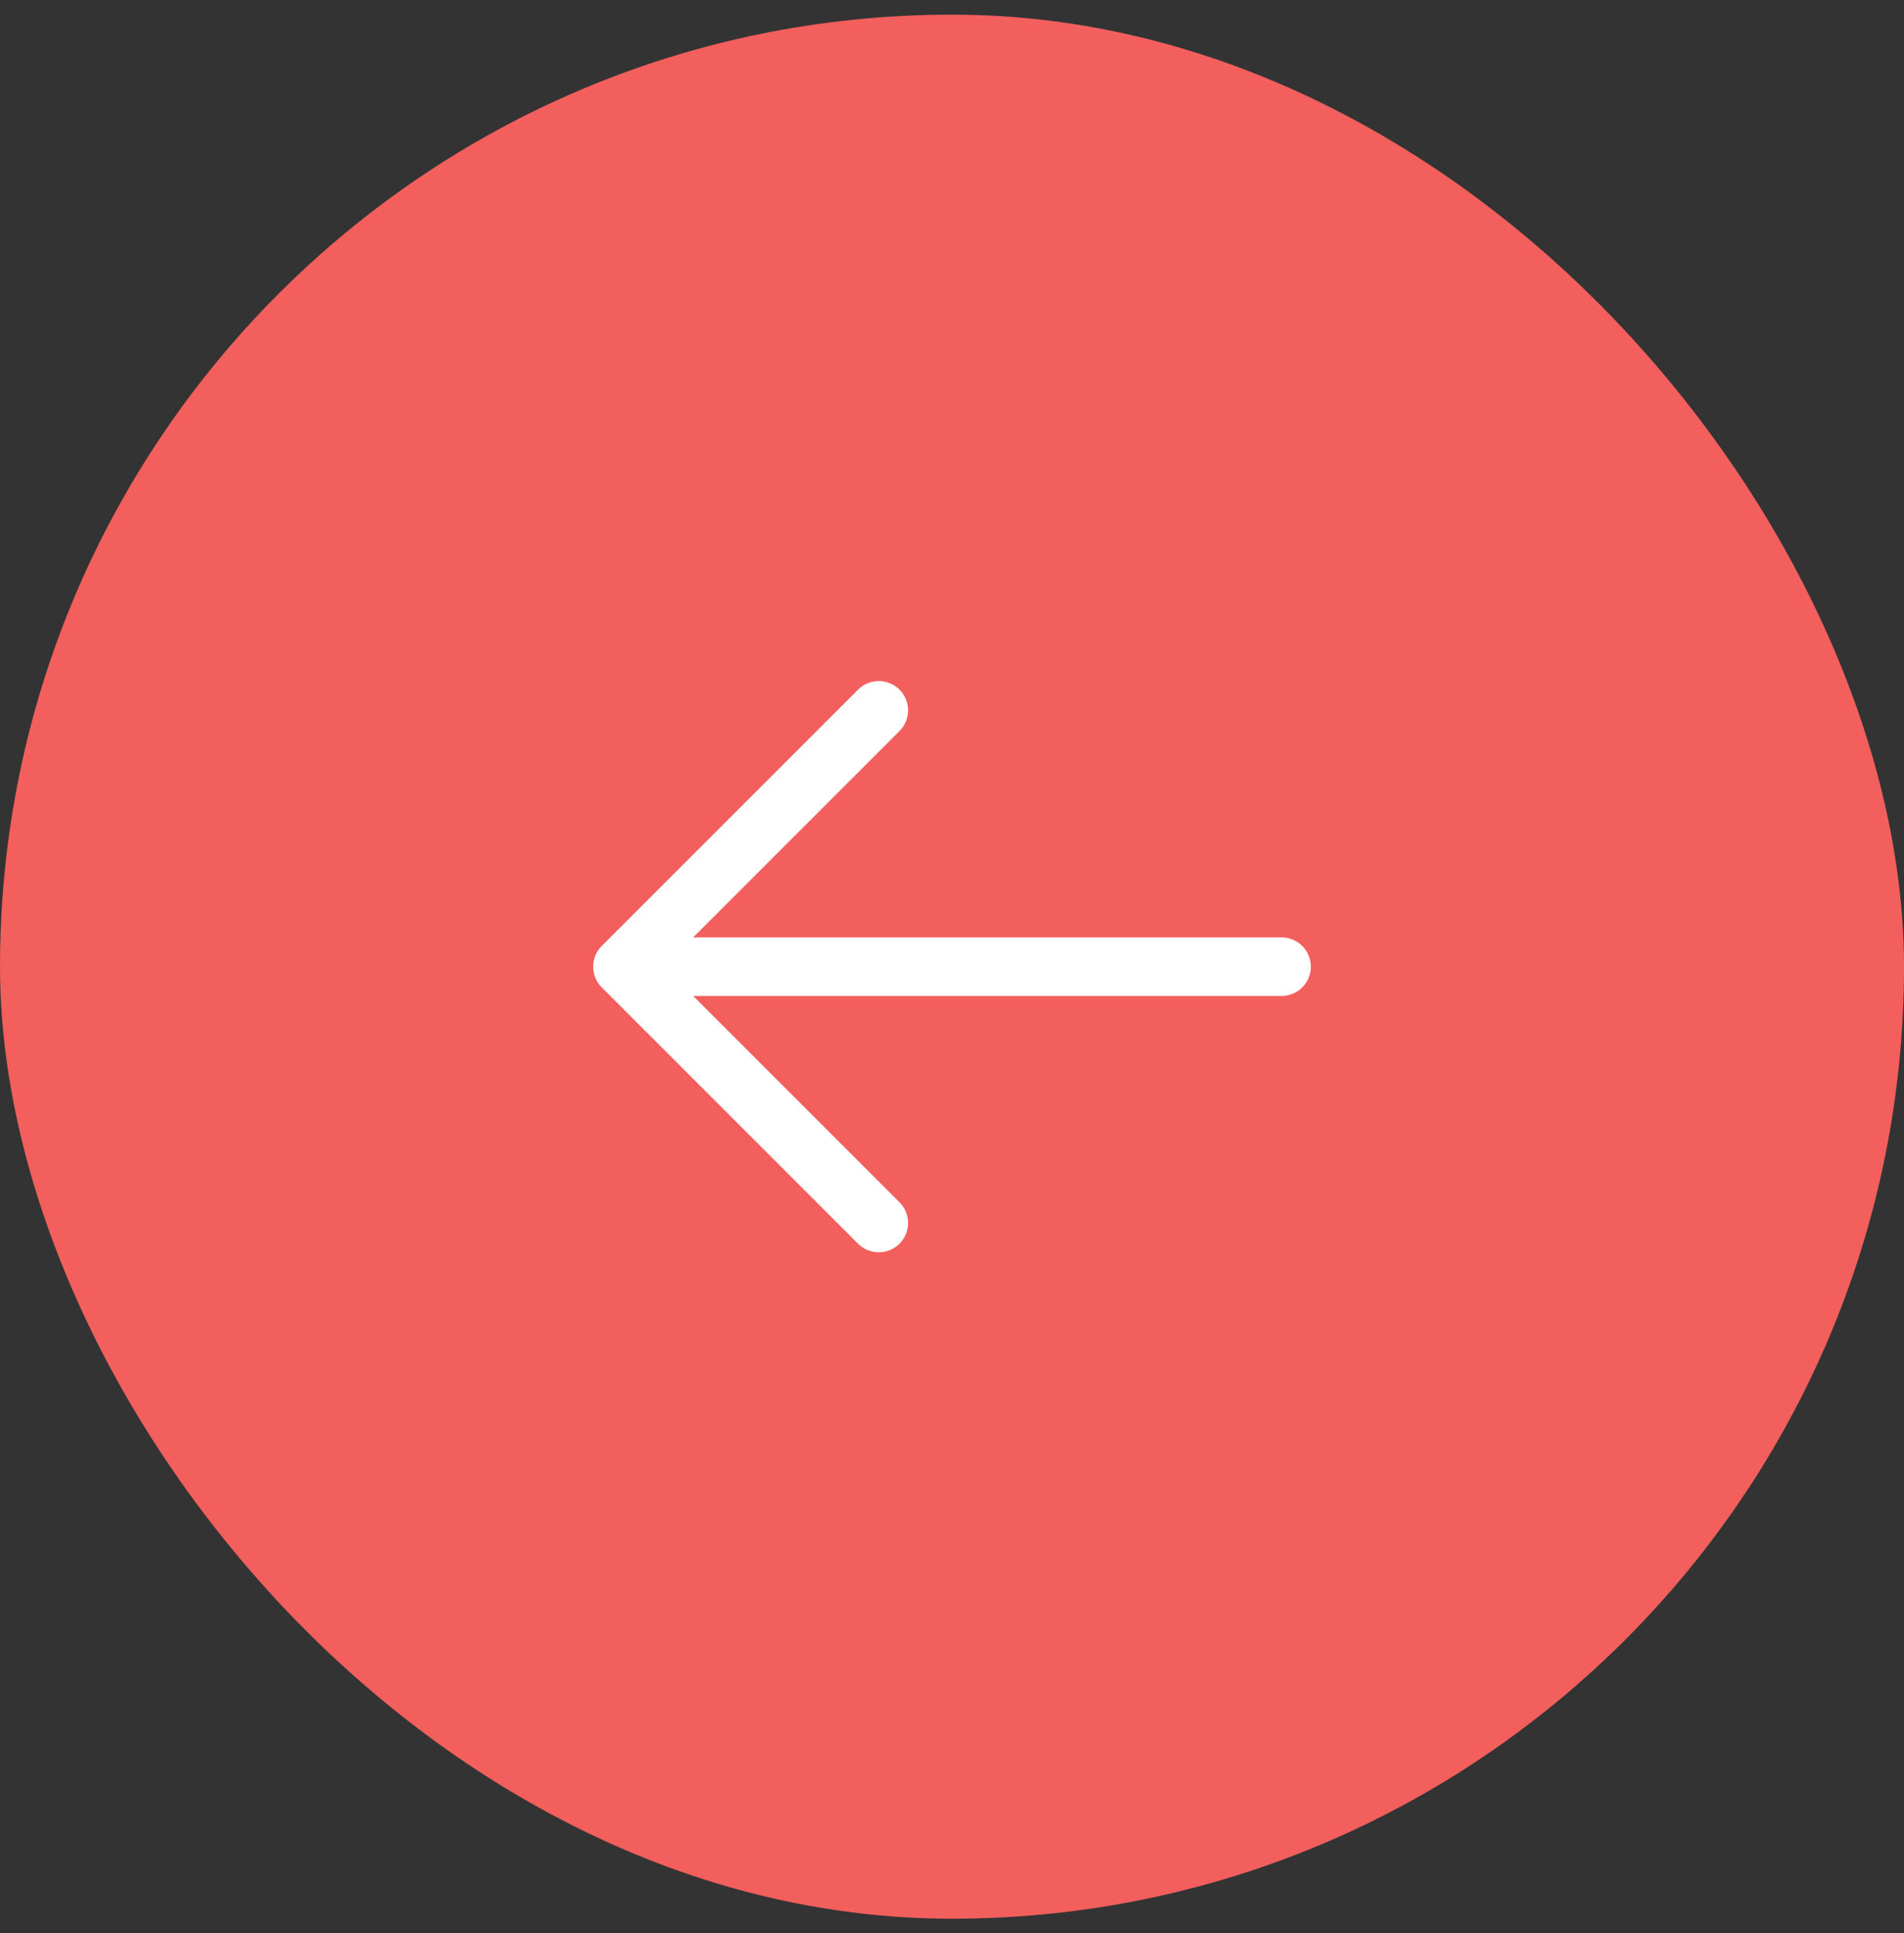 <svg width="65" height="66" viewBox="0 0 65 66" fill="none" xmlns="http://www.w3.org/2000/svg">
    <rect x="0" y="0" width="65" height="66" fill="#333333" stroke="none"/>
    <rect y="0.5" width="65" height="65" rx="32.5" fill="#F25F5C"/>
    <path d="M30 41.75L21.25 33M21.25 33L30 24.25M21.25 33L43.75 33" stroke="white" stroke-width="2" stroke-linecap="round" stroke-linejoin="round"/>
</svg>
